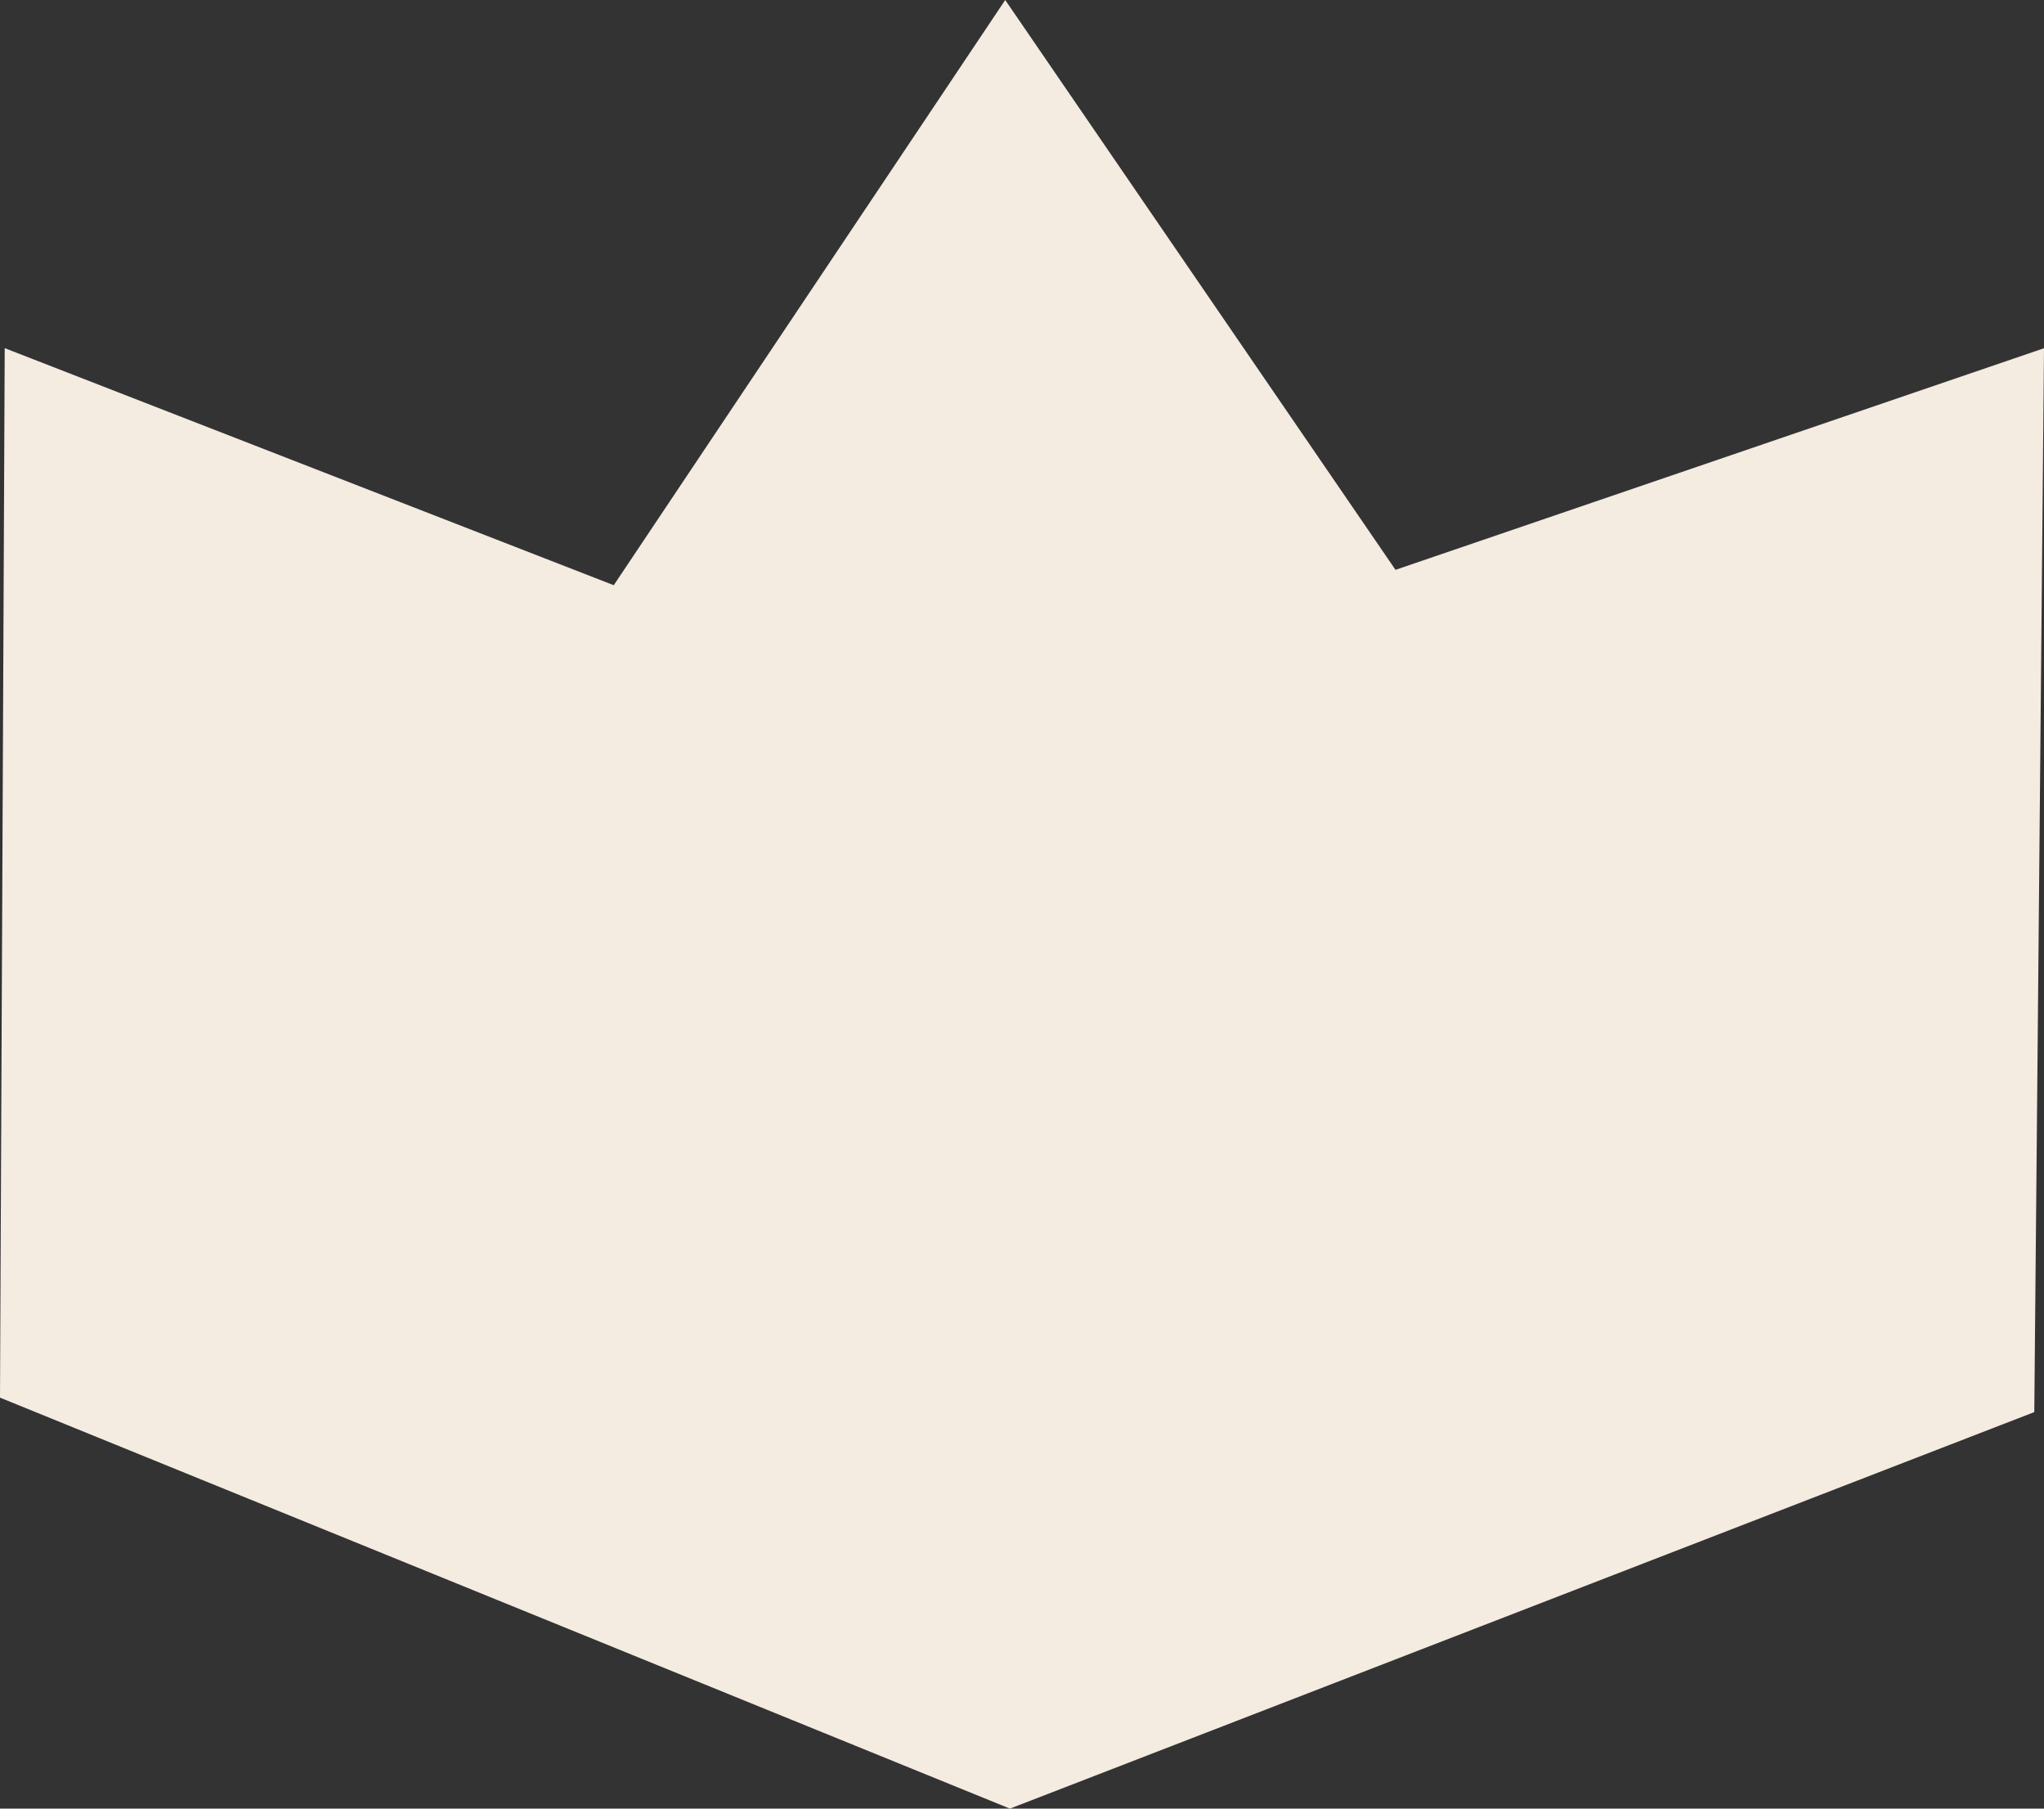 <svg width="52" height="46" viewBox="0 0 52 46" fill="none" xmlns="http://www.w3.org/2000/svg">
<rect x="0" y="0" width="52" height="46" fill="#333333" stroke="none"/>
<path d="M0.12 8.857C0.08 17.754 0.04 26.651 0 35.547C8.564 39.032 17.129 42.516 25.693 46C34.378 42.636 43.069 39.279 51.753 35.915C51.834 26.897 51.92 17.874 52 8.857C46.499 10.734 41.003 12.616 35.502 14.493C32.192 9.66 28.883 4.833 25.573 0C22.251 4.959 18.936 9.924 15.614 14.884L0.126 8.857H0.12Z" fill="#F4EBE1"/>
</svg>
